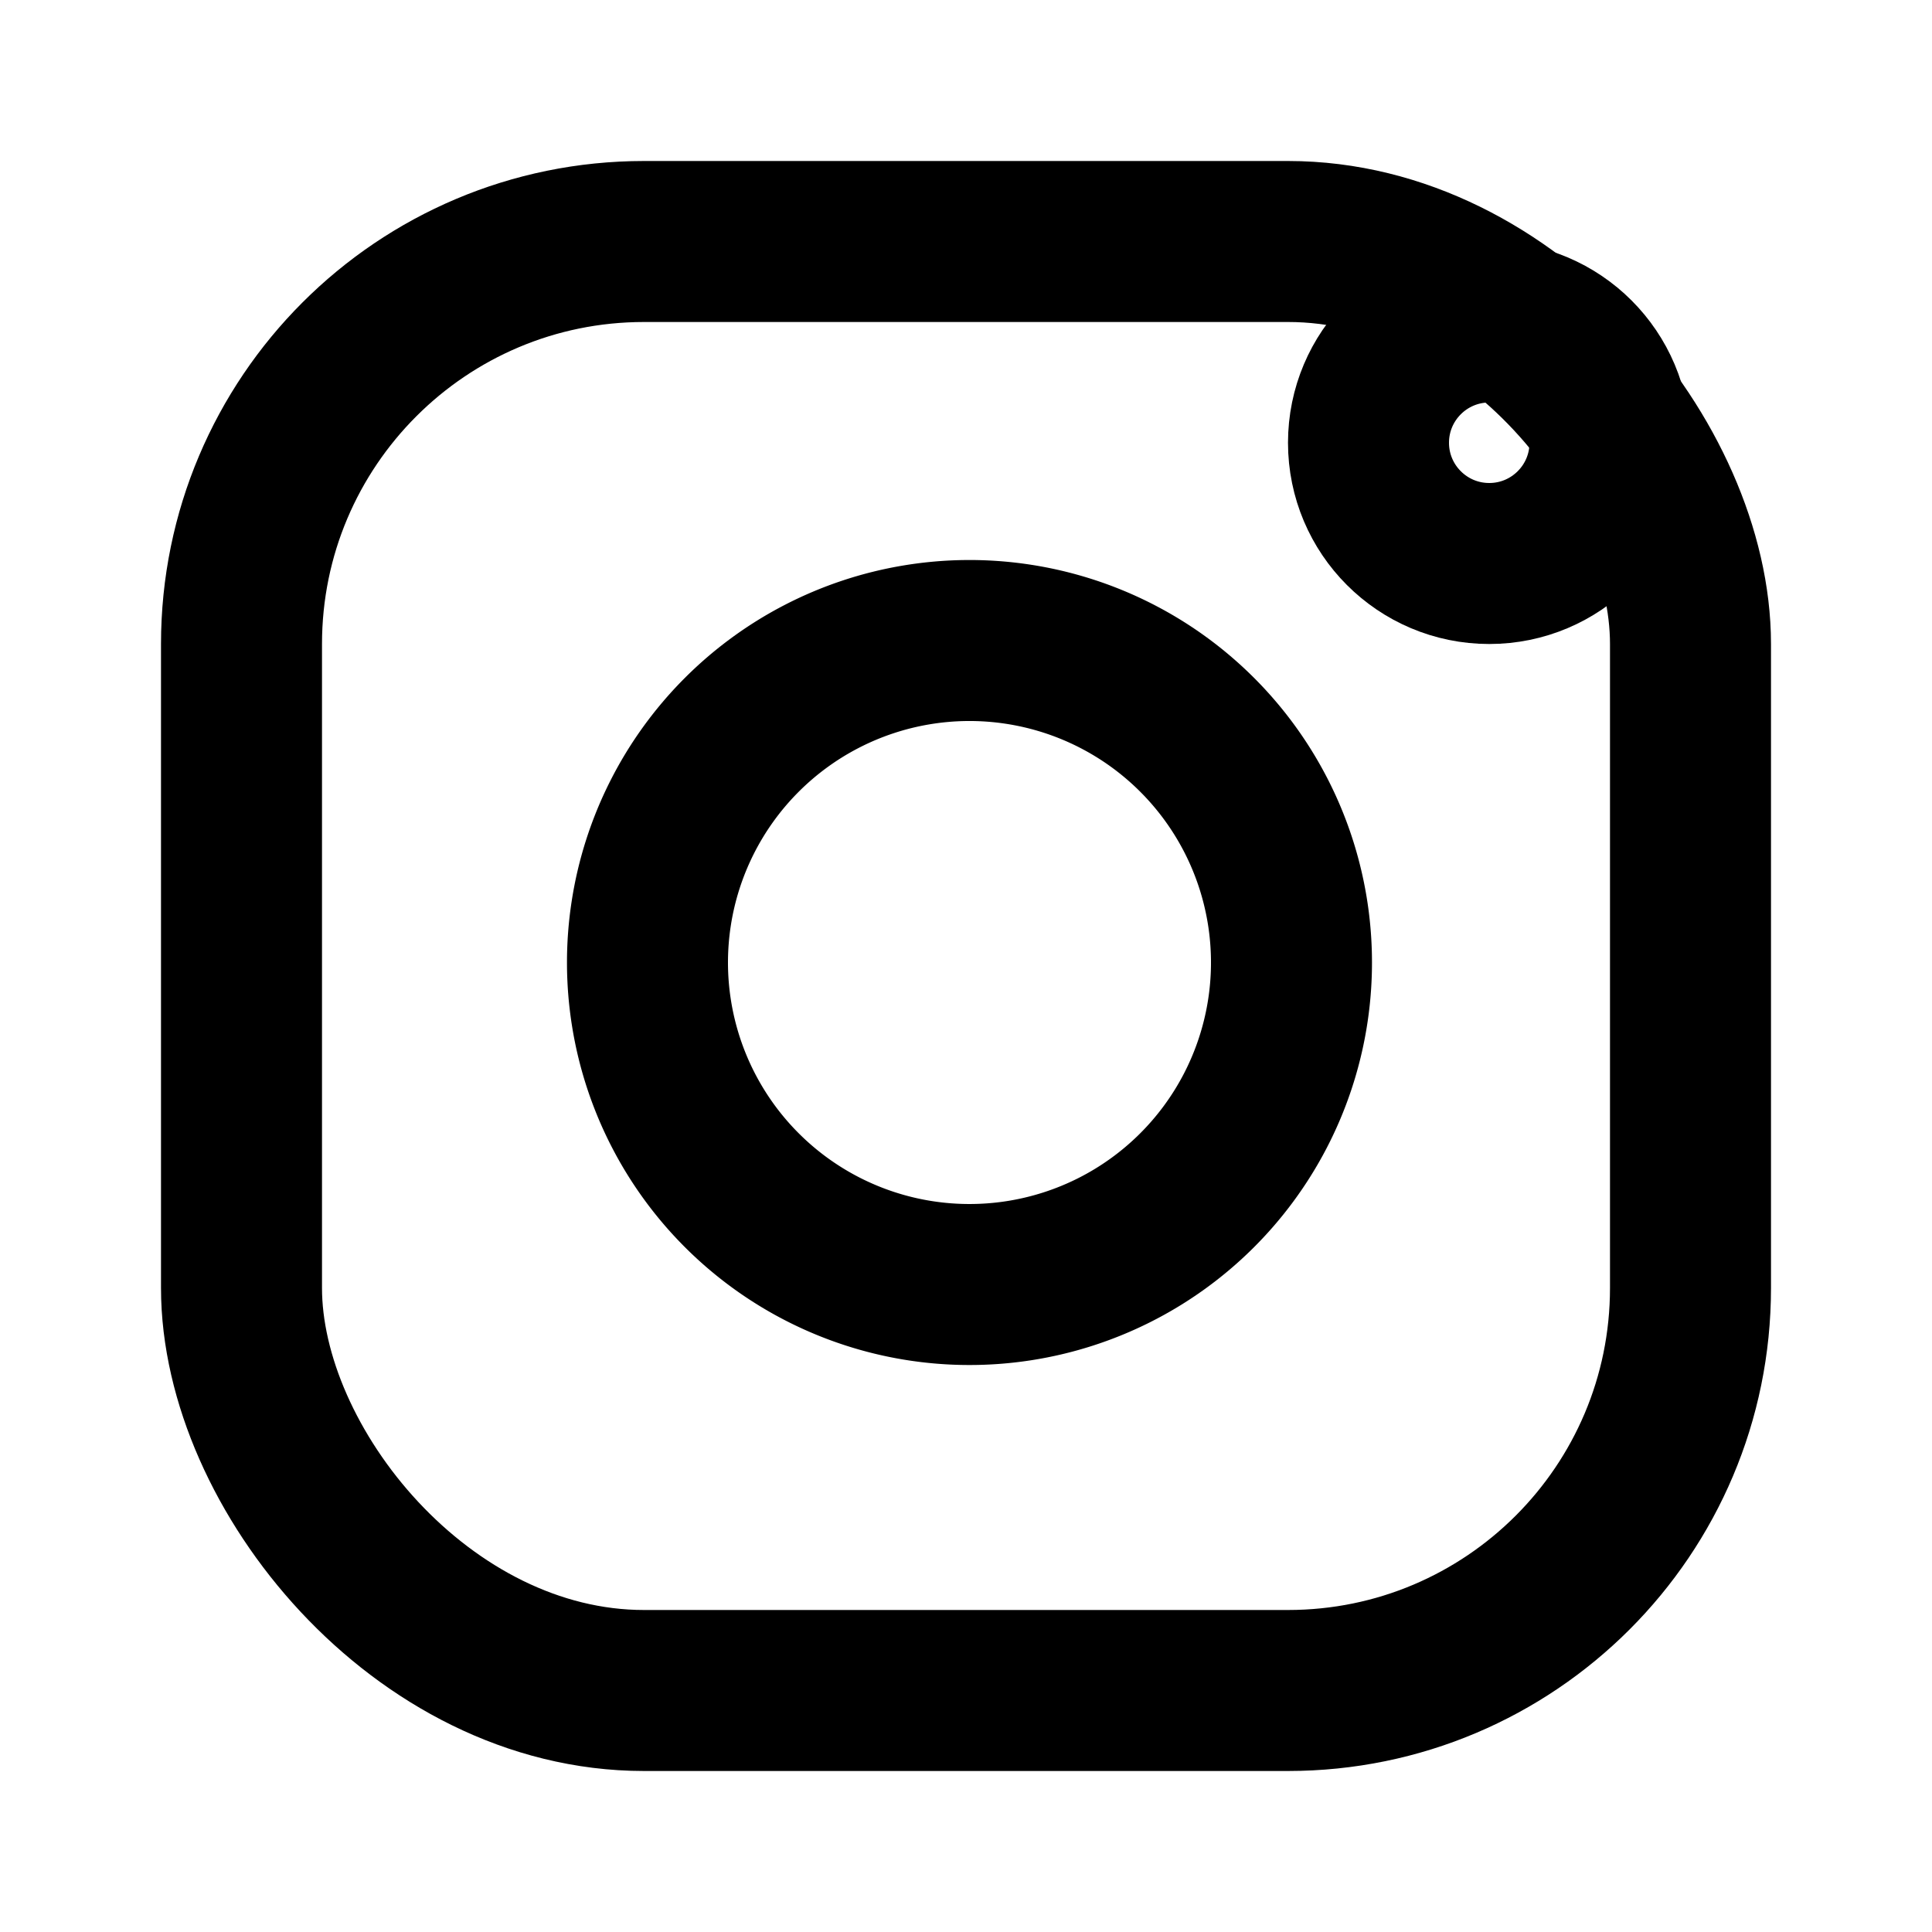 <svg xmlns="http://www.w3.org/2000/svg" viewBox="0 0 24 24" width="24" height="24" fill="none" stroke="#000" stroke-width="2" stroke-linecap="round" stroke-linejoin="round"><rect x="3" y="3" width="18" height="18" rx="5" ry="5"/><path d="M16 11.37A4 4 0 1 1 12.63 8 4 4 0 0 1 16 11.37z"/><circle cx="18.5" cy="5.5" r="1.5"/></svg>
